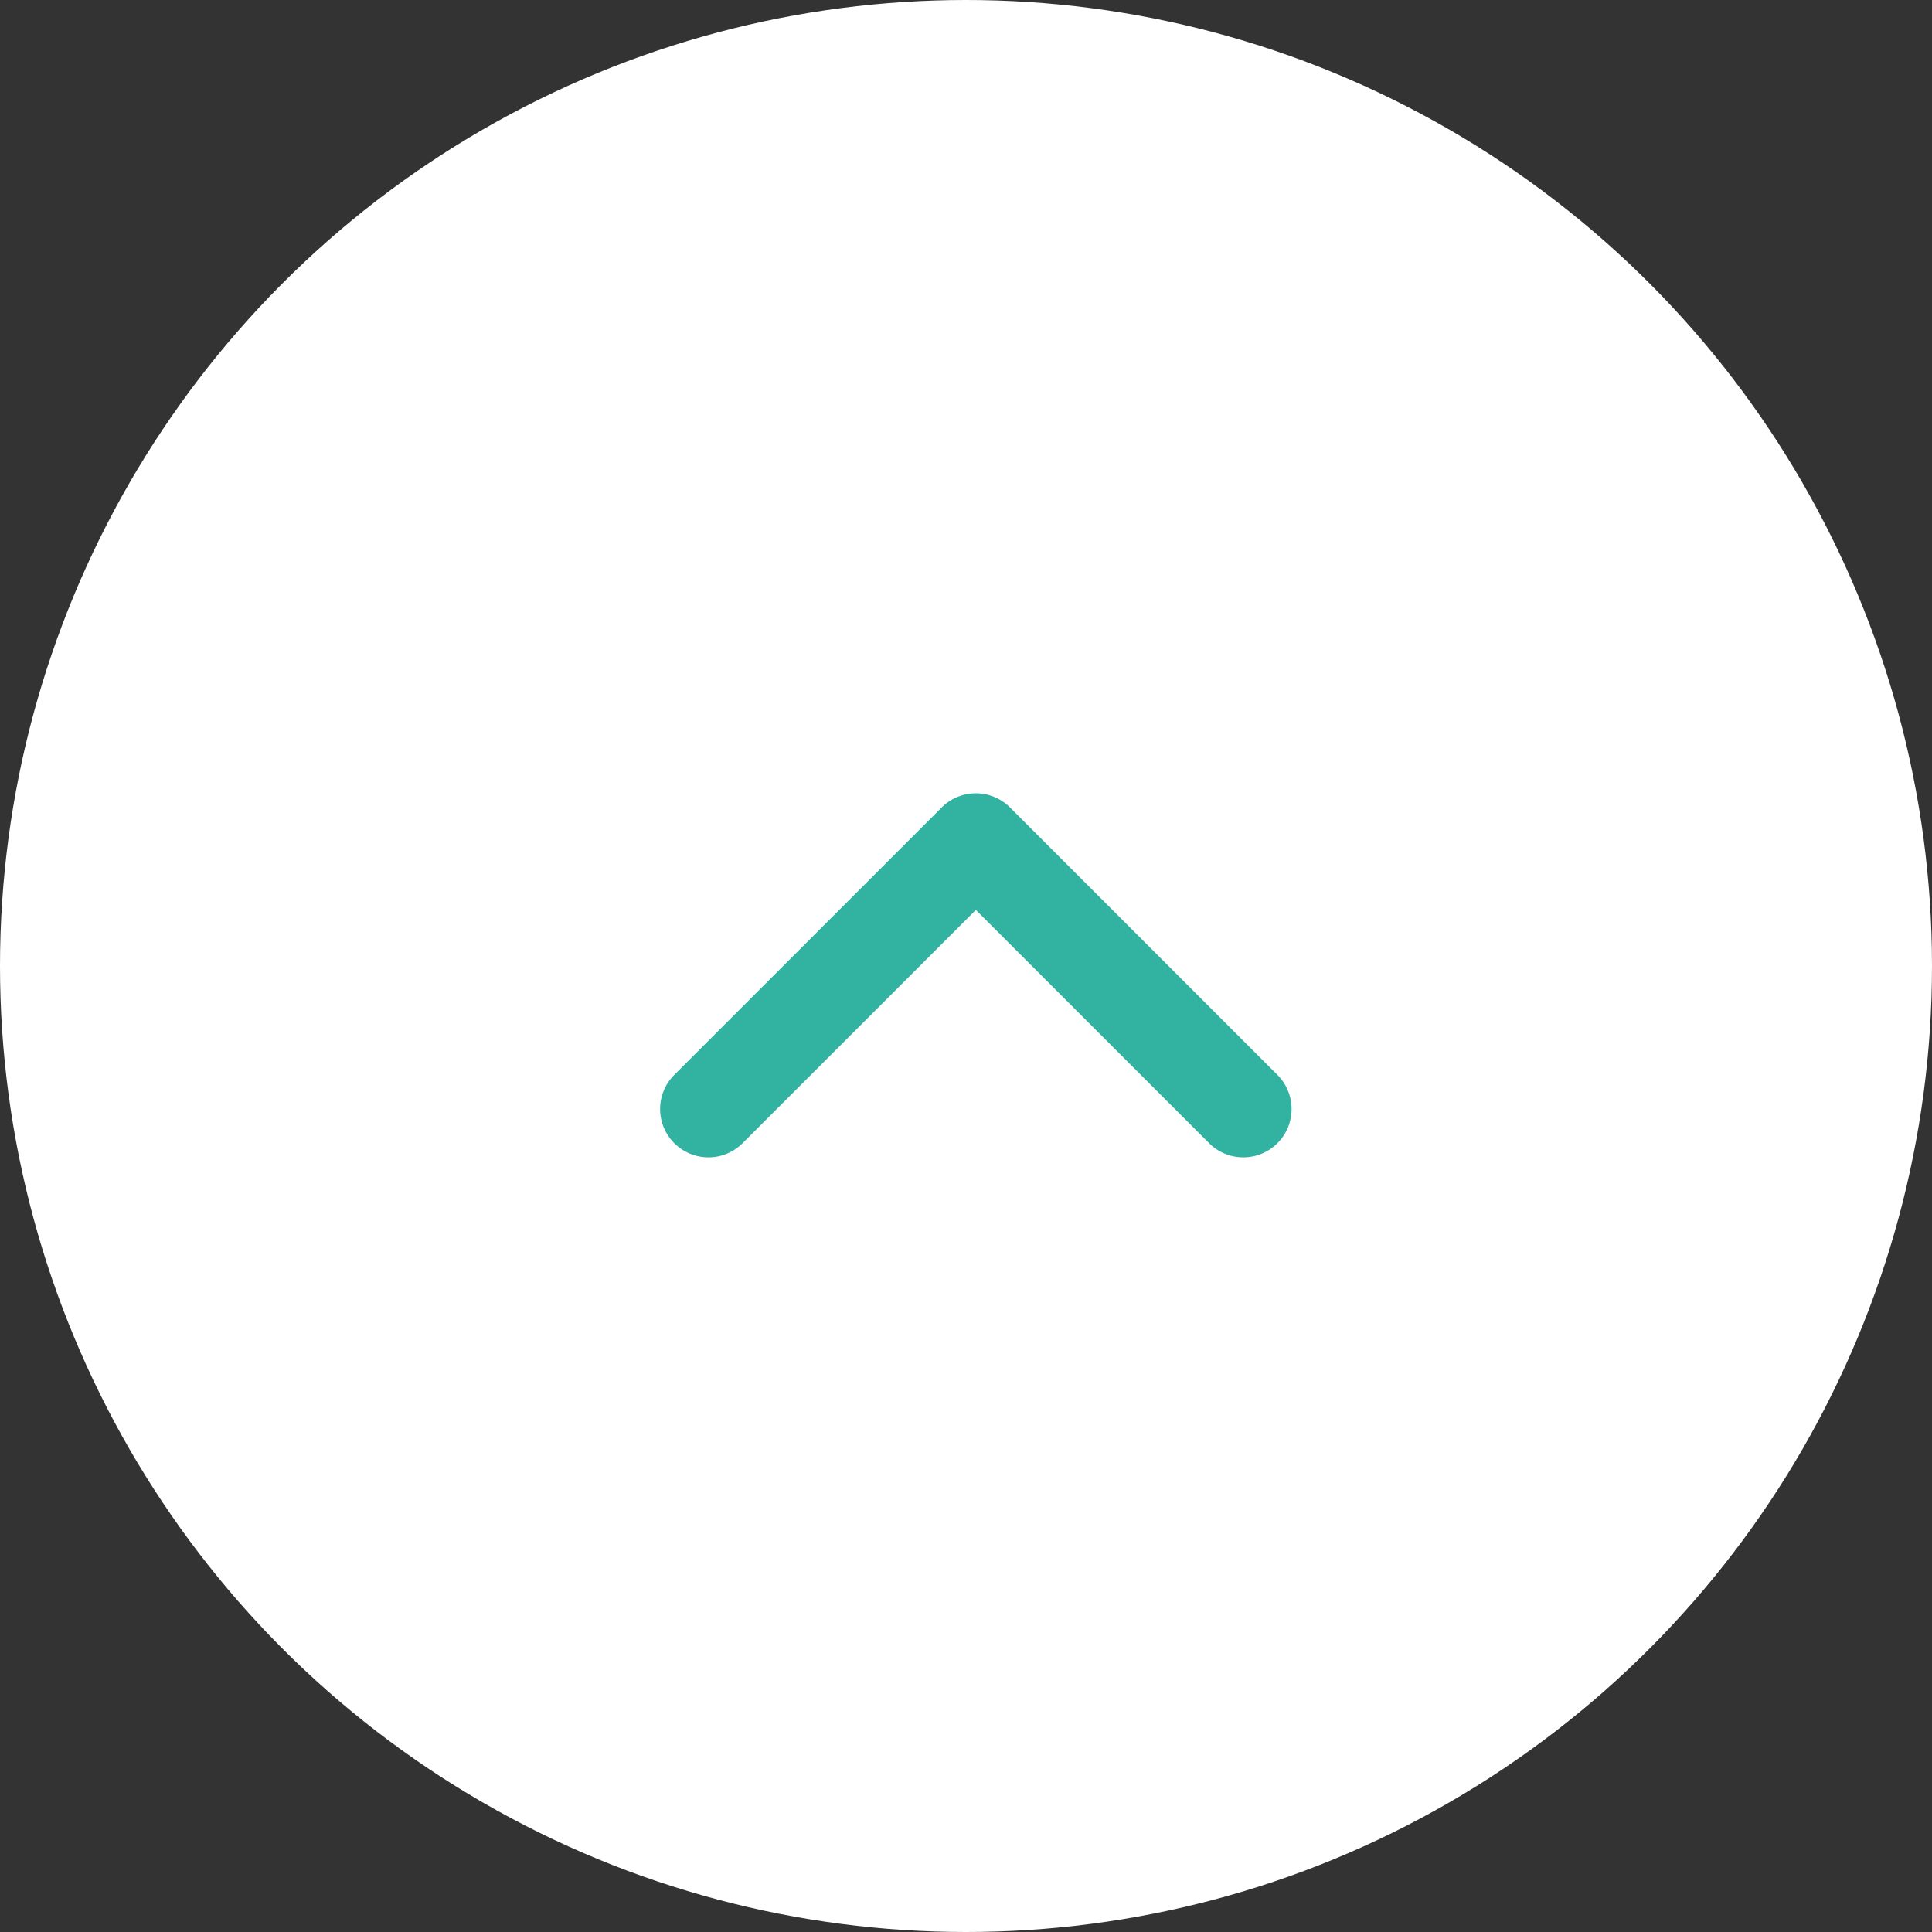 <svg xmlns="http://www.w3.org/2000/svg" xmlns:xlink="http://www.w3.org/1999/xlink" width="60" height="60" viewBox="0 0 60 60"><rect x="0" y="0" width="60" height="60" fill="#333333" stroke="none"/><defs><clipPath id="a"><rect width="14" height="23" transform="translate(551.284 2293.034)" fill="#fff" stroke="#707070" stroke-width="1"/></clipPath></defs><g transform="translate(-1503 -6996)"><circle cx="30" cy="30" r="30" transform="translate(1503 6996)" fill="#fff"/><g transform="translate(-771.034 7584.284) rotate(-90)" clip-path="url(#a)"><path d="M11.745,13.245a1.5,1.5,0,0,1-1.5-1.5V1.5H0A1.5,1.5,0,0,1-1.5,0,1.5,1.5,0,0,1,0-1.5H11.745a1.5,1.5,0,0,1,1.5,1.5V11.745A1.5,1.5,0,0,1,11.745,13.245Z" transform="translate(553.842 2296.035) rotate(45)" fill="#32b2a1"/></g></g></svg>